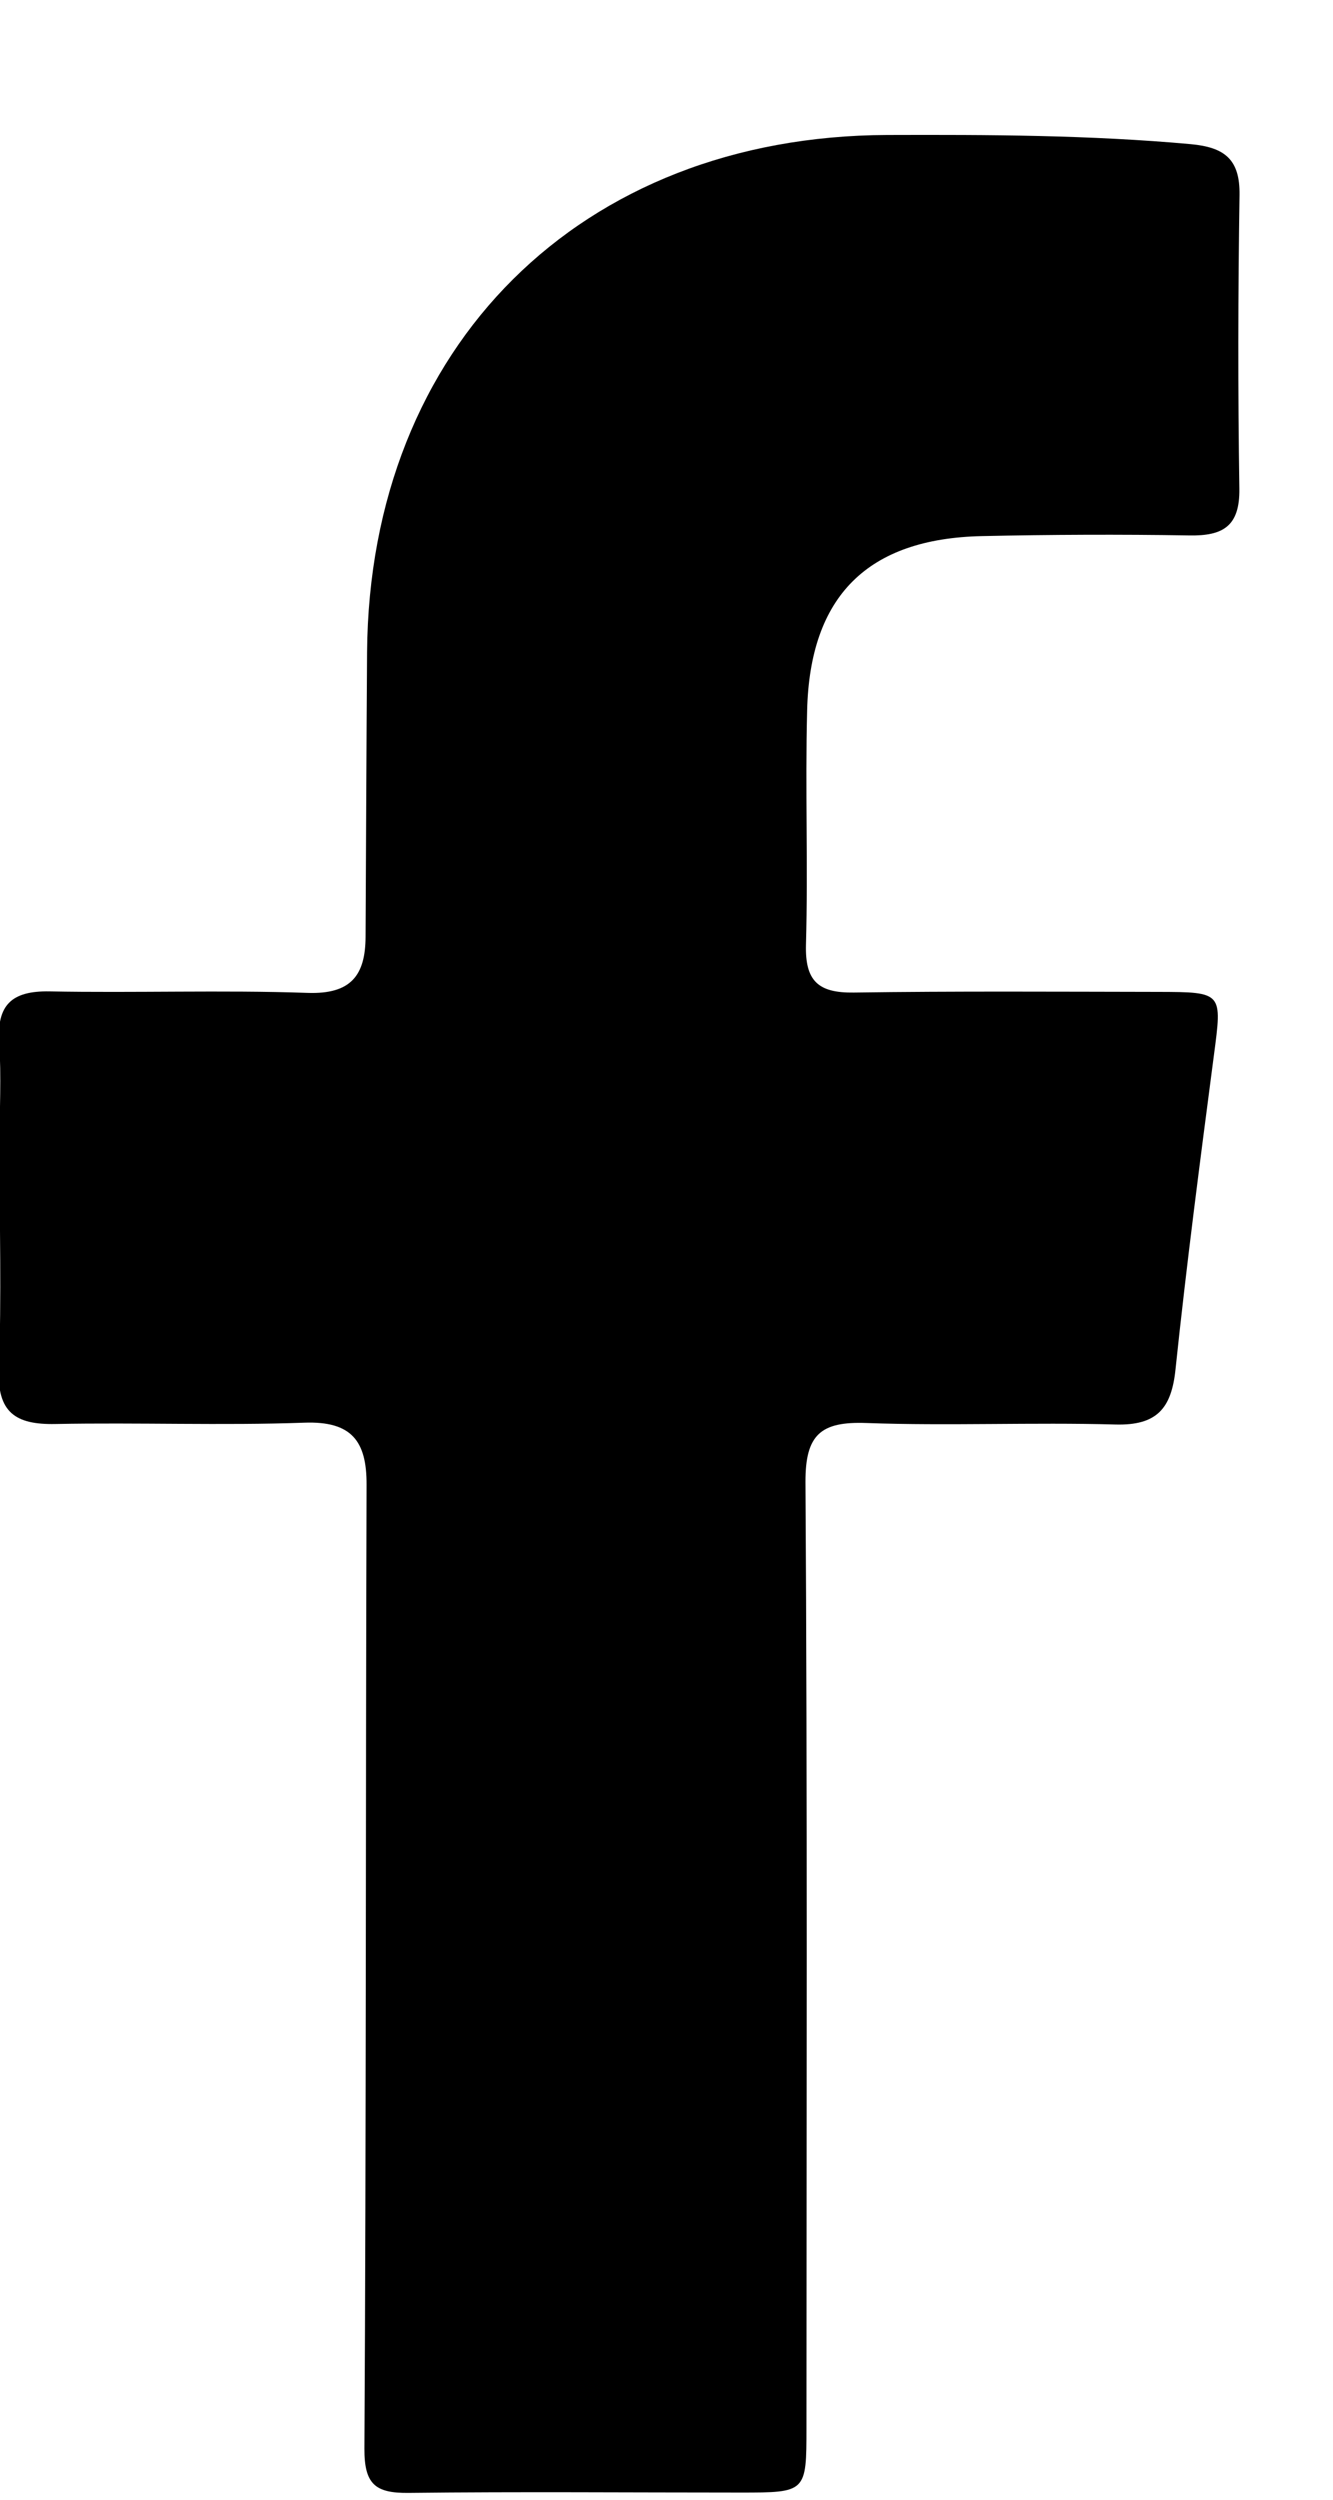 <svg width="8" height="15" viewBox="0 0 8 15" fill="none" xmlns="http://www.w3.org/2000/svg">
<path d="M-0.003 6.891C-0.003 6.661 0.009 6.459 -0.005 6.258C-0.02 6.031 0.069 5.945 0.297 5.949C0.813 5.959 1.33 5.94 1.846 5.958C2.107 5.967 2.193 5.852 2.194 5.621C2.197 5.052 2.199 4.483 2.203 3.913C2.217 2.077 3.485 0.817 5.324 0.81C5.932 0.808 6.54 0.81 7.146 0.865C7.352 0.884 7.442 0.958 7.439 1.17C7.43 1.758 7.429 2.346 7.438 2.933C7.441 3.157 7.341 3.217 7.136 3.213C6.721 3.206 6.306 3.208 5.892 3.217C5.208 3.232 4.86 3.576 4.844 4.264C4.832 4.732 4.85 5.2 4.837 5.668C4.831 5.886 4.91 5.959 5.124 5.956C5.733 5.947 6.341 5.951 6.95 5.952C7.34 5.953 7.335 5.954 7.285 6.334C7.203 6.96 7.121 7.587 7.055 8.215C7.031 8.452 6.943 8.555 6.693 8.548C6.196 8.534 5.697 8.557 5.2 8.539C4.927 8.529 4.833 8.607 4.834 8.893C4.846 10.784 4.84 12.675 4.84 14.567C4.84 14.956 4.839 14.957 4.443 14.957C3.78 14.957 3.116 14.951 2.452 14.959C2.253 14.961 2.186 14.908 2.187 14.693C2.198 12.765 2.194 10.837 2.2 8.909C2.201 8.647 2.11 8.527 1.827 8.537C1.33 8.555 0.831 8.535 0.333 8.545C0.091 8.55 -0.018 8.474 -0.007 8.213C0.01 7.782 -0.003 7.35 -0.003 6.891Z" fill="black"/>
</svg>

